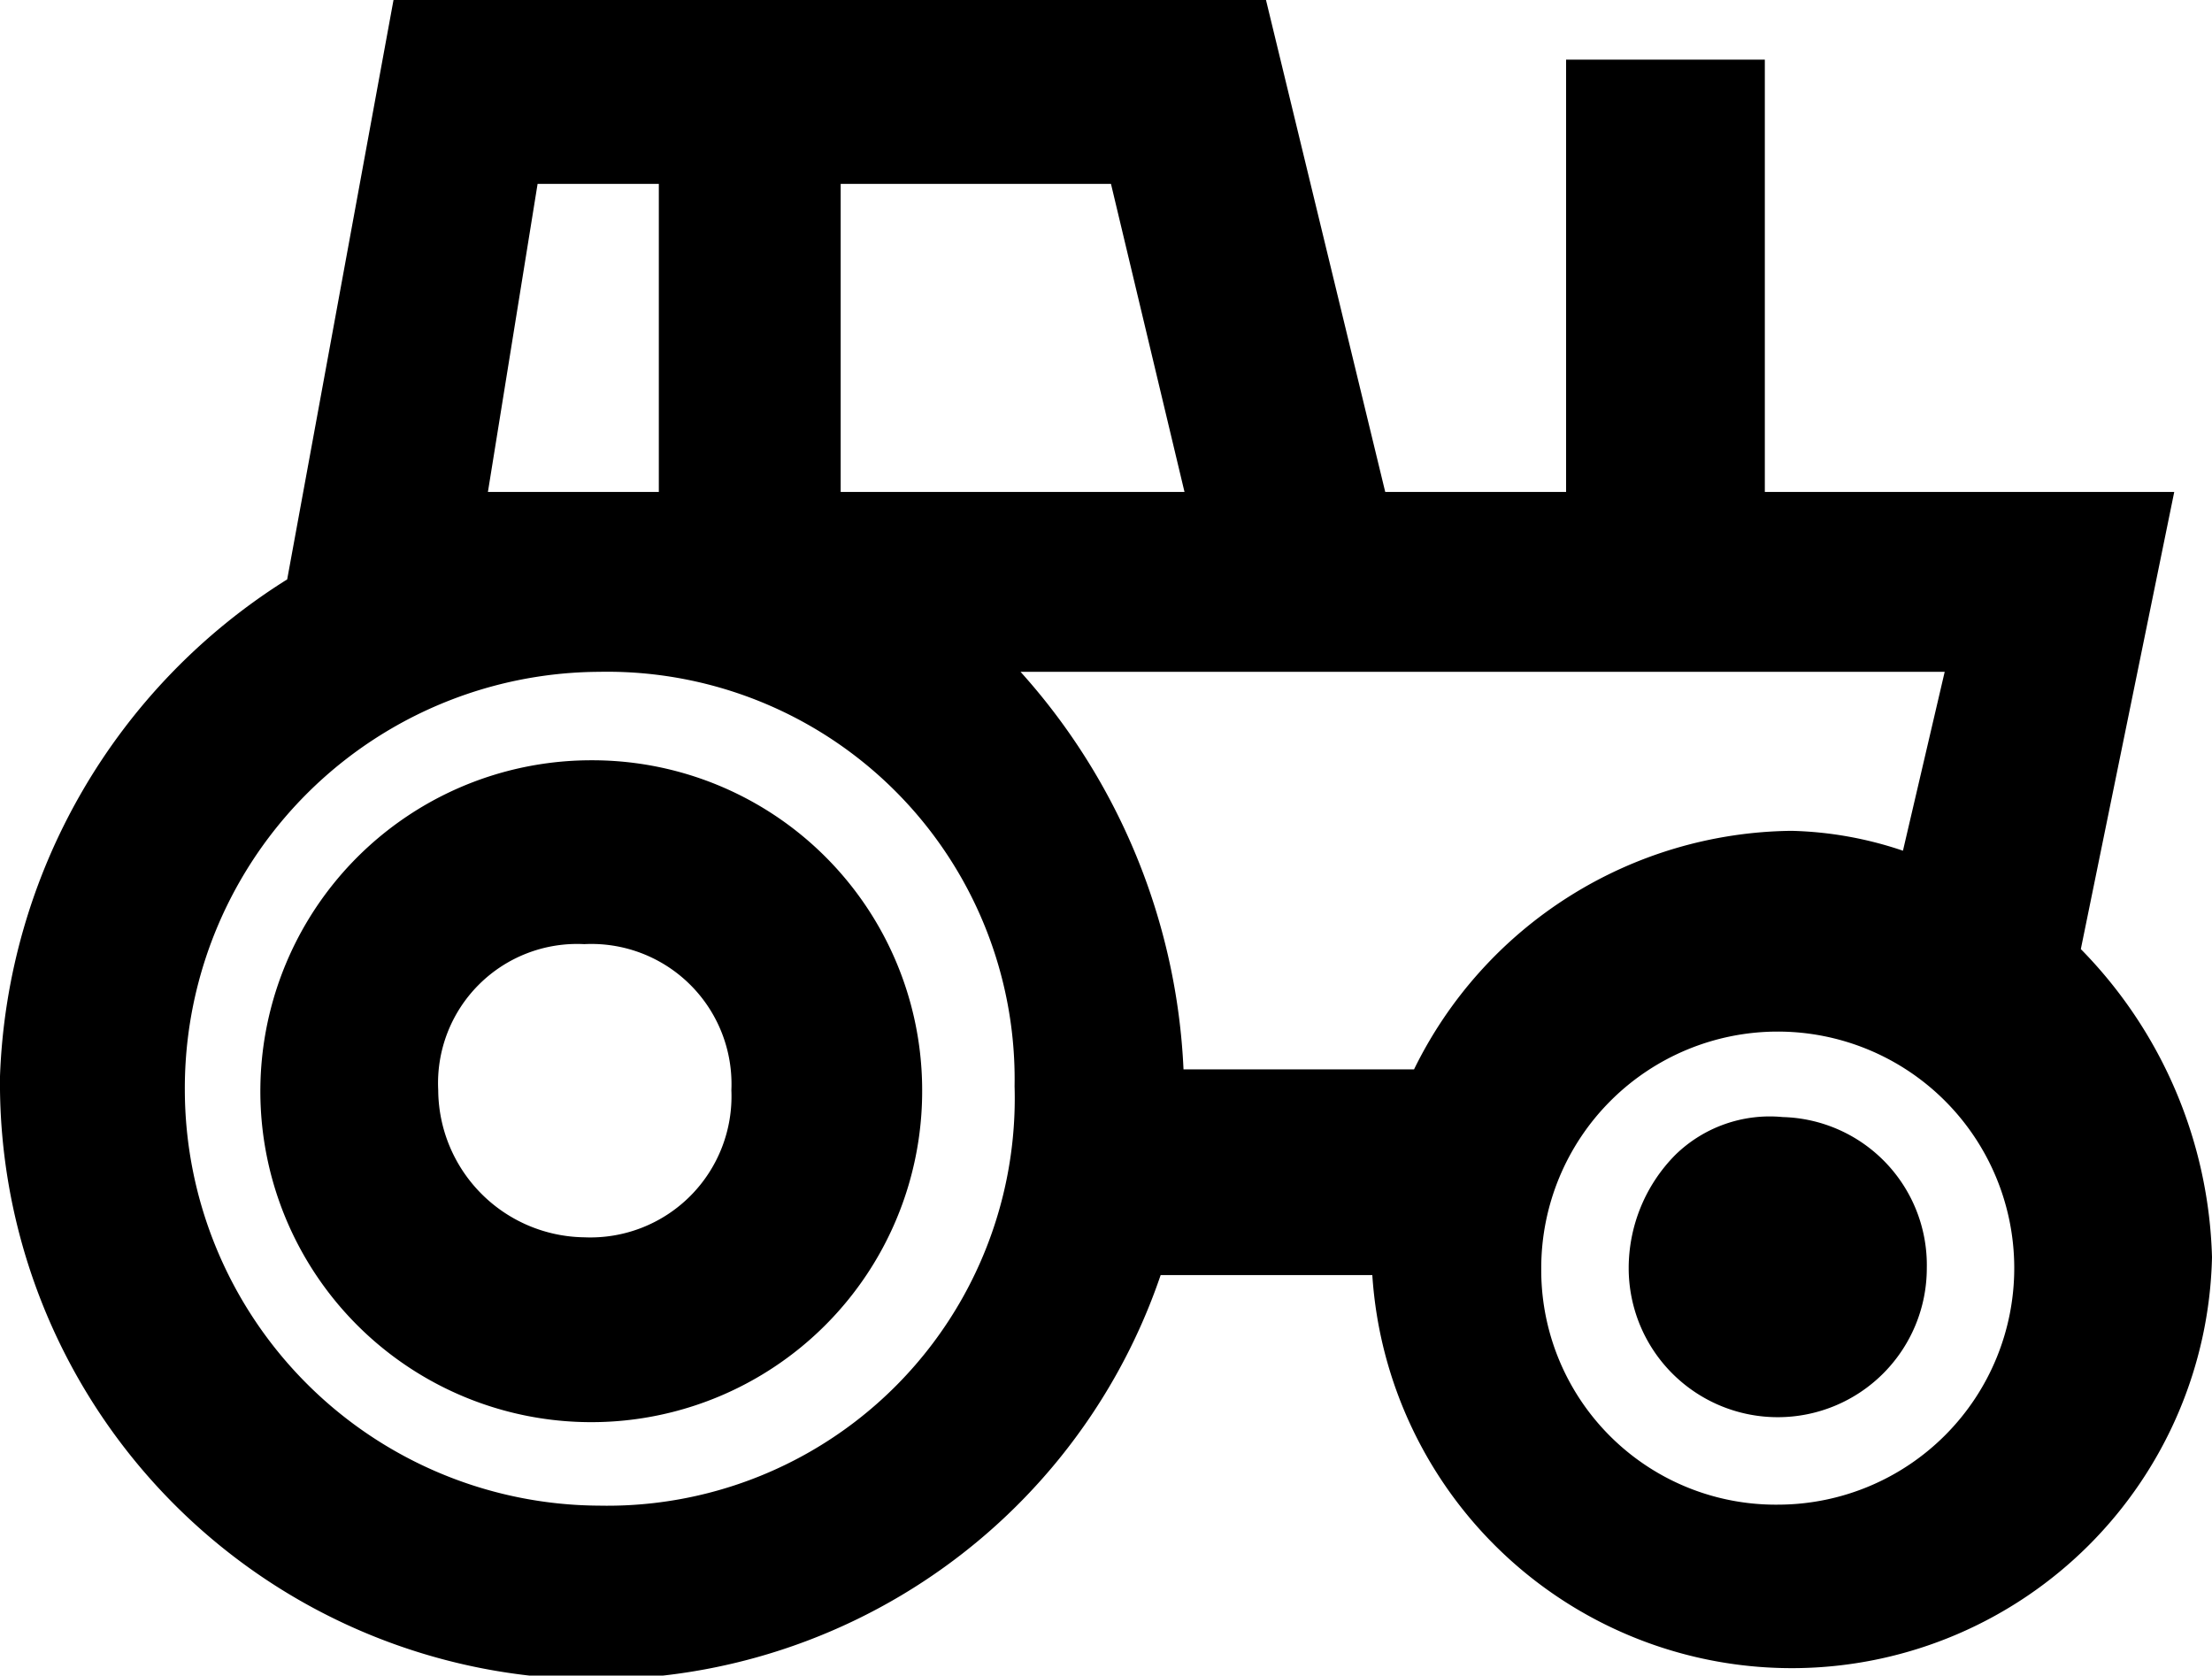 <svg id="Põllumajandus" xmlns="http://www.w3.org/2000/svg" width="22.26" height="16.86" viewBox="0 0 22.26 16.86">
  <title>põllumajandus</title>
  <path d="M20.25,6.19H16.13V1.84h-2V6.19H12.31l-1.2-4.95H2.33L1.26,7.07a6.16,6.16,0,0,0-2.89,5,6,6,0,0,0,11.68,2h2.13a4.23,4.23,0,0,0,8.45-.18,4.6,4.6,0,0,0-1.32-3.1ZM8.64,8a6.41,6.41,0,0,1,1.64,4H12.6a4.28,4.28,0,0,1,3.8-2.4,3.76,3.76,0,0,1,1.12.2L17.94,8ZM3.28,6.19l.5-3.1H5v3.1Zm6.27-3.1.74,3.1H6.83V3.09ZM13.88,14a2.38,2.38,0,1,1,2.39,2.38A2.36,2.36,0,0,1,13.88,14ZM.23,12.21A4.19,4.19,0,0,1,4.4,8a4.1,4.1,0,0,1,4.18,4.17A4.1,4.1,0,0,1,4.4,16.39,4.19,4.19,0,0,1,.23,12.21ZM4.32,8.89a3.33,3.33,0,1,0,3.33,3.32A3.32,3.32,0,0,0,4.32,8.89Zm-.07,4.8a1.49,1.49,0,0,1-1.47-1.48,1.4,1.4,0,0,1,1.47-1.47,1.41,1.41,0,0,1,1.48,1.47A1.42,1.42,0,0,1,4.25,13.69ZM14.76,14a1.5,1.5,0,1,0,3,0,1.49,1.49,0,0,0-1.45-1.52,1.36,1.36,0,0,0-1.08.38A1.62,1.62,0,0,0,14.76,14Z" transform="translate(1.63 -1.24)" style="fill-rule: evenodd"/>
</svg>

